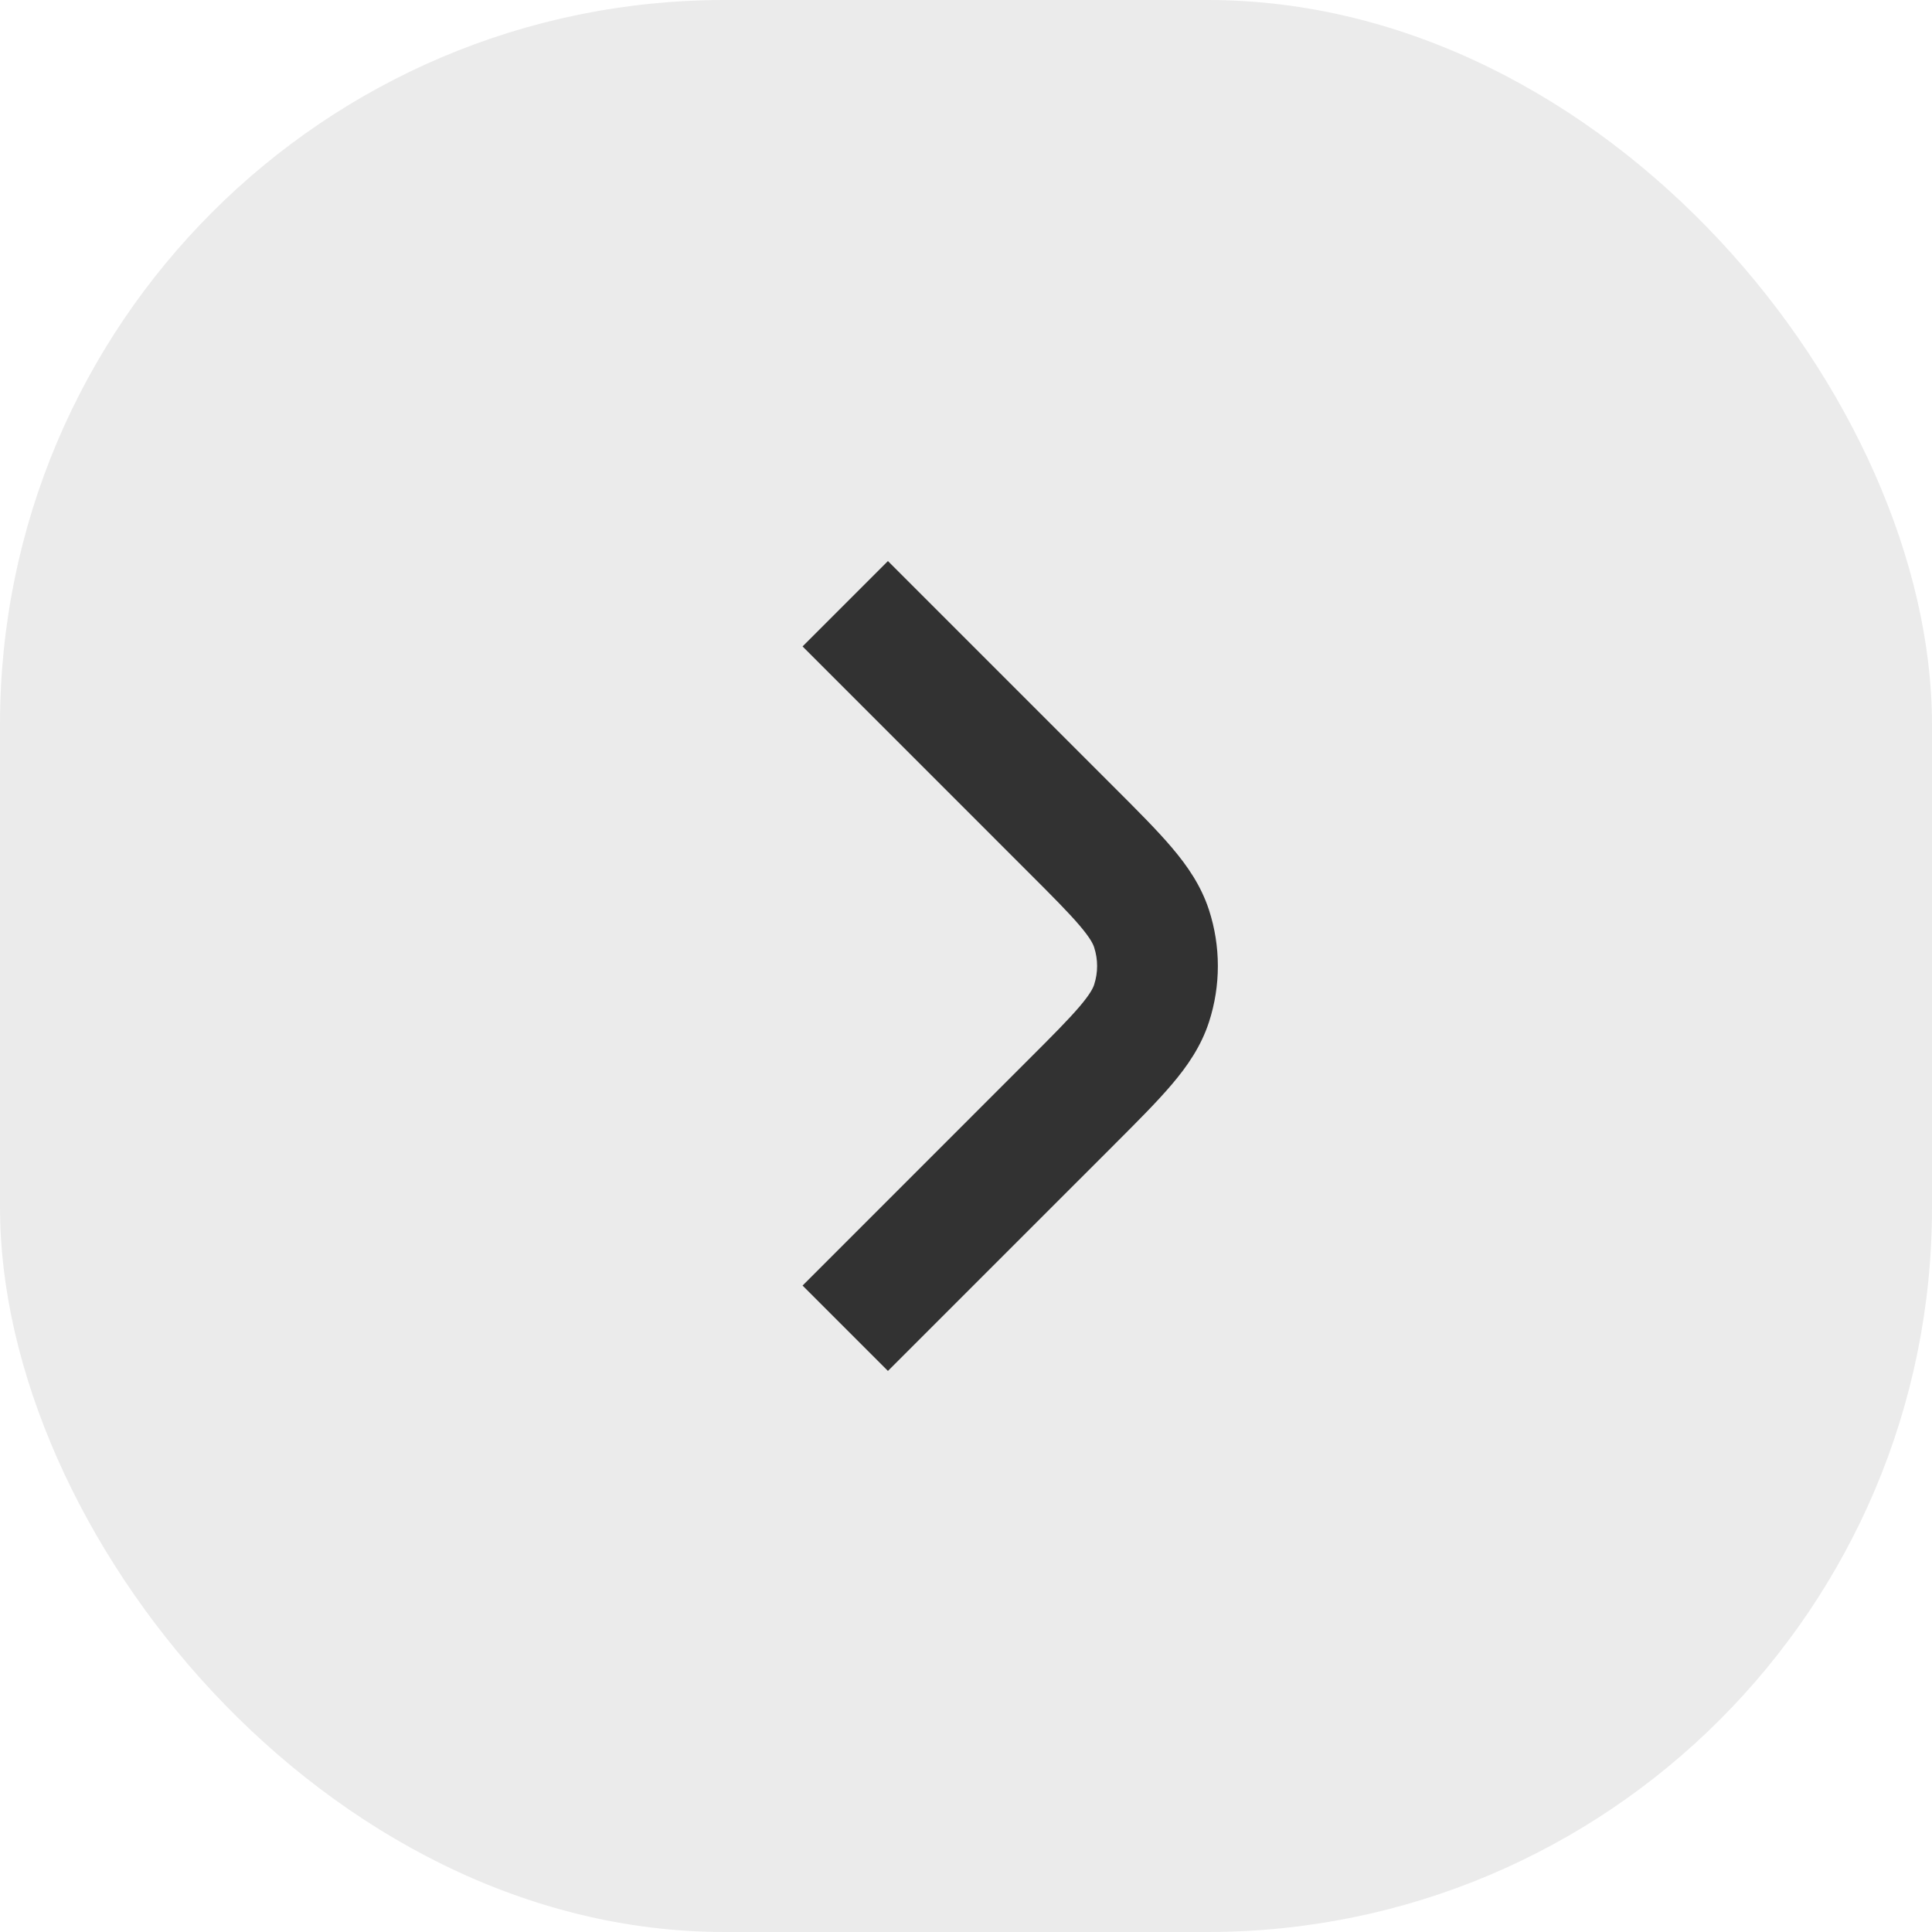 <svg width="64" height="64" viewBox="0 0 64 64" fill="none" xmlns="http://www.w3.org/2000/svg">
<rect opacity="0.1" width="64" height="64" rx="24" fill="#323232"/>
<g clip-path="url(#clip0_1174_628)">
<path fill-rule="evenodd" clip-rule="evenodd" d="M36.889 37.94L29.414 45.414L26.586 42.586L34.06 35.111C34.876 34.296 35.401 33.768 35.769 33.335C36.122 32.919 36.211 32.723 36.245 32.618C36.376 32.216 36.376 31.784 36.245 31.382C36.211 31.276 36.122 31.081 35.769 30.665C35.401 30.232 34.876 29.704 34.06 28.889L26.586 21.414L29.414 18.586L36.943 26.115C37.689 26.86 38.332 27.503 38.818 28.076C39.332 28.681 39.787 29.338 40.05 30.146C40.441 31.351 40.441 32.649 40.05 33.854C39.787 34.662 39.332 35.319 38.818 35.923C38.332 36.496 37.689 37.14 36.943 37.885C36.925 37.903 36.907 37.921 36.889 37.94Z" fill="#323232"/>
</g>
<defs>
<clipPath id="clip0_1174_628">
<rect width="48" height="48" fill="white" transform="translate(8 8)"/>
</clipPath>
</defs>
</svg>
